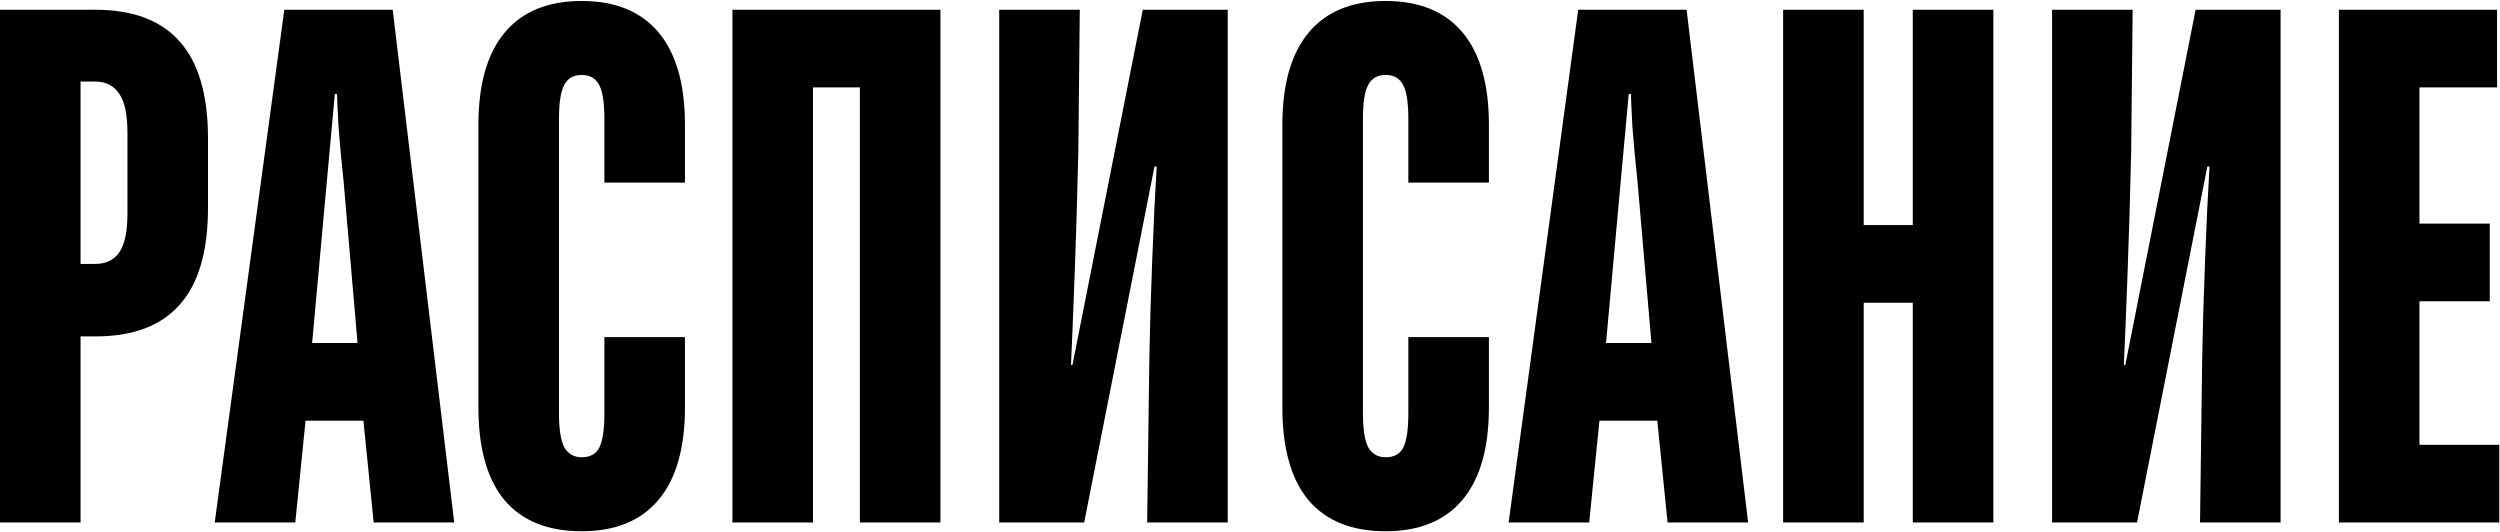 <?xml version="1.0" encoding="UTF-8"?> <svg xmlns="http://www.w3.org/2000/svg" width="512" height="109" viewBox="0 0 512 109" fill="none"><path d="M4.24683e-07 107V2H19.5C27.2 2 32.95 4.15 36.75 8.45C40.65 12.75 42.6 19.4 42.6 28.4V42.5C42.6 51.5 40.65 58.15 36.75 62.45C32.95 66.75 27.2 68.9 19.5 68.9H16.5V107H4.24683e-07ZM19.5 54.05C21.7 54.05 23.35 53.25 24.45 51.65C25.55 50.05 26.1 47.4 26.1 43.7V27.2C26.1 23.5 25.55 20.85 24.45 19.25C23.35 17.55 21.7 16.7 19.5 16.7H16.5V54.05H19.5ZM60.476 107H43.976L58.226 2H80.426L93.026 107H76.526L74.426 86.15H62.576L60.476 107ZM63.926 70.25H73.226L70.376 37.25C69.976 33.55 69.626 29.8 69.326 26C69.126 22.1 69.026 19.85 69.026 19.25H68.576L66.926 37.25L63.926 70.25ZM119.13 108.8C112.23 108.8 106.98 106.7 103.38 102.5C99.781 98.2 97.981 91.85 97.981 83.45V25.55C97.981 17.25 99.781 10.95 103.38 6.65C106.98 2.35 112.23 0.2 119.13 0.2C126.03 0.2 131.28 2.35 134.88 6.65C138.48 10.95 140.28 17.25 140.28 25.55V37.4H123.78V24.35C123.78 21.05 123.43 18.75 122.73 17.45C122.03 16.05 120.83 15.35 119.13 15.35C117.43 15.35 116.23 16.05 115.53 17.45C114.83 18.75 114.48 21.05 114.48 24.35V84.65C114.48 87.85 114.83 90.15 115.53 91.55C116.33 92.95 117.53 93.65 119.13 93.65C120.83 93.65 122.03 93 122.73 91.7C123.43 90.3 123.78 87.95 123.78 84.65V69.05H140.28V83.45C140.28 91.75 138.48 98.05 134.88 102.35C131.28 106.65 126.03 108.8 119.13 108.8ZM166.5 107H150V2H192.6V107H176.1V17.9H166.5V107ZM204.639 107V2H221.139L220.839 31.1C220.639 39.9 220.389 48.3 220.089 56.3C219.789 64.3 219.539 70.45 219.339 74.75H219.639L234.039 2H251.439V107H234.939L235.389 73.1C235.489 67.3 235.689 60.55 235.989 52.85C236.289 45.15 236.589 38.9 236.889 34.1H236.439L222.039 107H204.639ZM283.779 108.8C276.879 108.8 271.629 106.7 268.029 102.5C264.429 98.2 262.629 91.85 262.629 83.45V25.55C262.629 17.25 264.429 10.95 268.029 6.65C271.629 2.35 276.879 0.2 283.779 0.2C290.679 0.2 295.929 2.35 299.529 6.65C303.129 10.95 304.929 17.25 304.929 25.55V37.4H288.429V24.35C288.429 21.05 288.079 18.75 287.379 17.45C286.679 16.05 285.479 15.35 283.779 15.35C282.079 15.35 280.879 16.05 280.179 17.45C279.479 18.75 279.129 21.05 279.129 24.35V84.65C279.129 87.85 279.479 90.15 280.179 91.55C280.979 92.95 282.179 93.65 283.779 93.65C285.479 93.65 286.679 93 287.379 91.7C288.079 90.3 288.429 87.95 288.429 84.65V69.05H304.929V83.45C304.929 91.75 303.129 98.05 299.529 102.35C295.929 106.65 290.679 108.8 283.779 108.8ZM325.466 107H308.966L323.216 2H345.416L358.016 107H341.516L339.416 86.15H327.566L325.466 107ZM328.916 70.25H338.216L335.366 37.25C334.966 33.55 334.616 29.8 334.316 26C334.116 22.1 334.016 19.85 334.016 19.25H333.566L331.916 37.25L328.916 70.25ZM381.686 107H365.186V2H381.686V46.1H391.736V2H408.236V107H391.736V62H381.686V107ZM420.264 107V2H436.764L436.464 31.1C436.264 39.9 436.014 48.3 435.714 56.3C435.414 64.3 435.164 70.45 434.964 74.75H435.264L449.664 2H467.064V107H450.564L451.014 73.1C451.114 67.3 451.314 60.55 451.614 52.85C451.914 45.15 452.214 38.9 452.514 34.1H452.064L437.664 107H420.264ZM511.854 107H479.004V2H511.404V17.9H495.504V45.8H509.904V61.7H495.504V91.1H511.854V107Z" fill="black"></path></svg> 